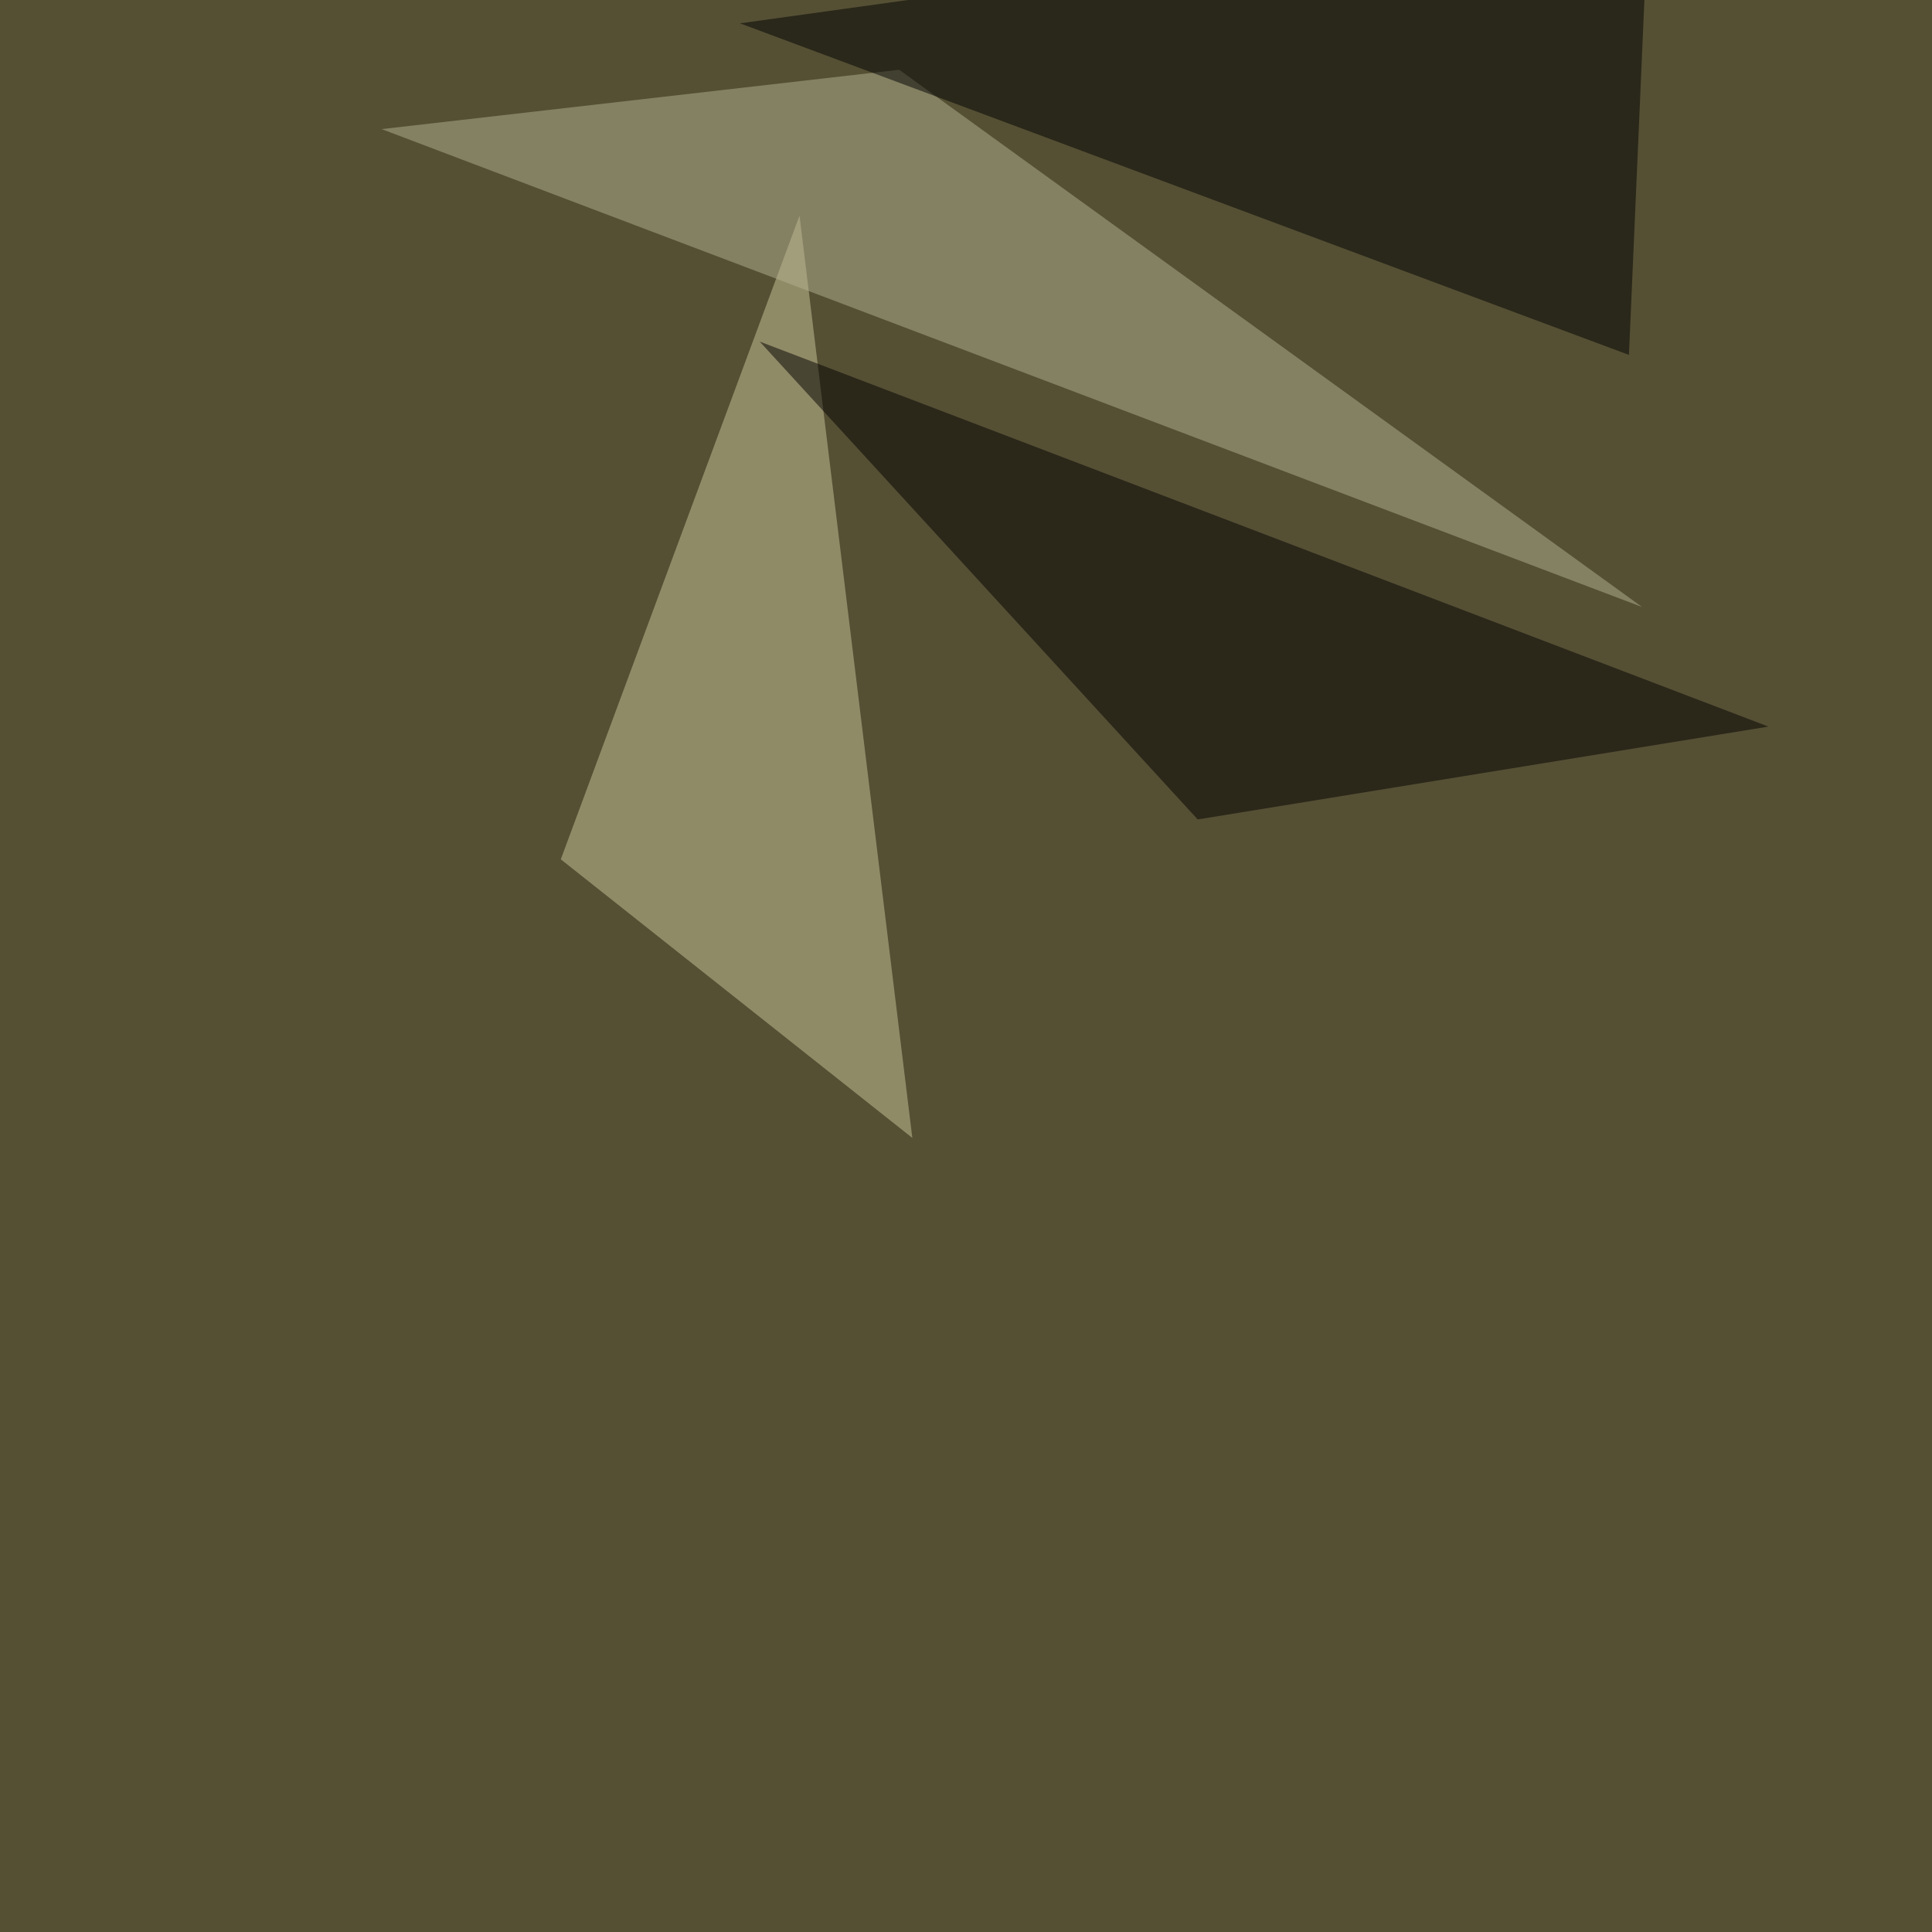 <svg xmlns="http://www.w3.org/2000/svg" width="853" height="853" ><filter id="a"><feGaussianBlur stdDeviation="55"/></filter><rect width="100%" height="100%" fill="#555034"/><g filter="url(#a)"><g fill-opacity=".5"><path fill="#cdc69b" d="M247.6 379.4L353 95.2l49.8 407.2z"/><path fill="#b4b292" d="M397 30.8L725 268 168.5 57z"/><path d="M728-45.4L326.7 10.3l392.5 146.4z"/><path fill="#020000" d="M528.8 361.8l-193.4-211 445.4 170z"/></g></g></svg>